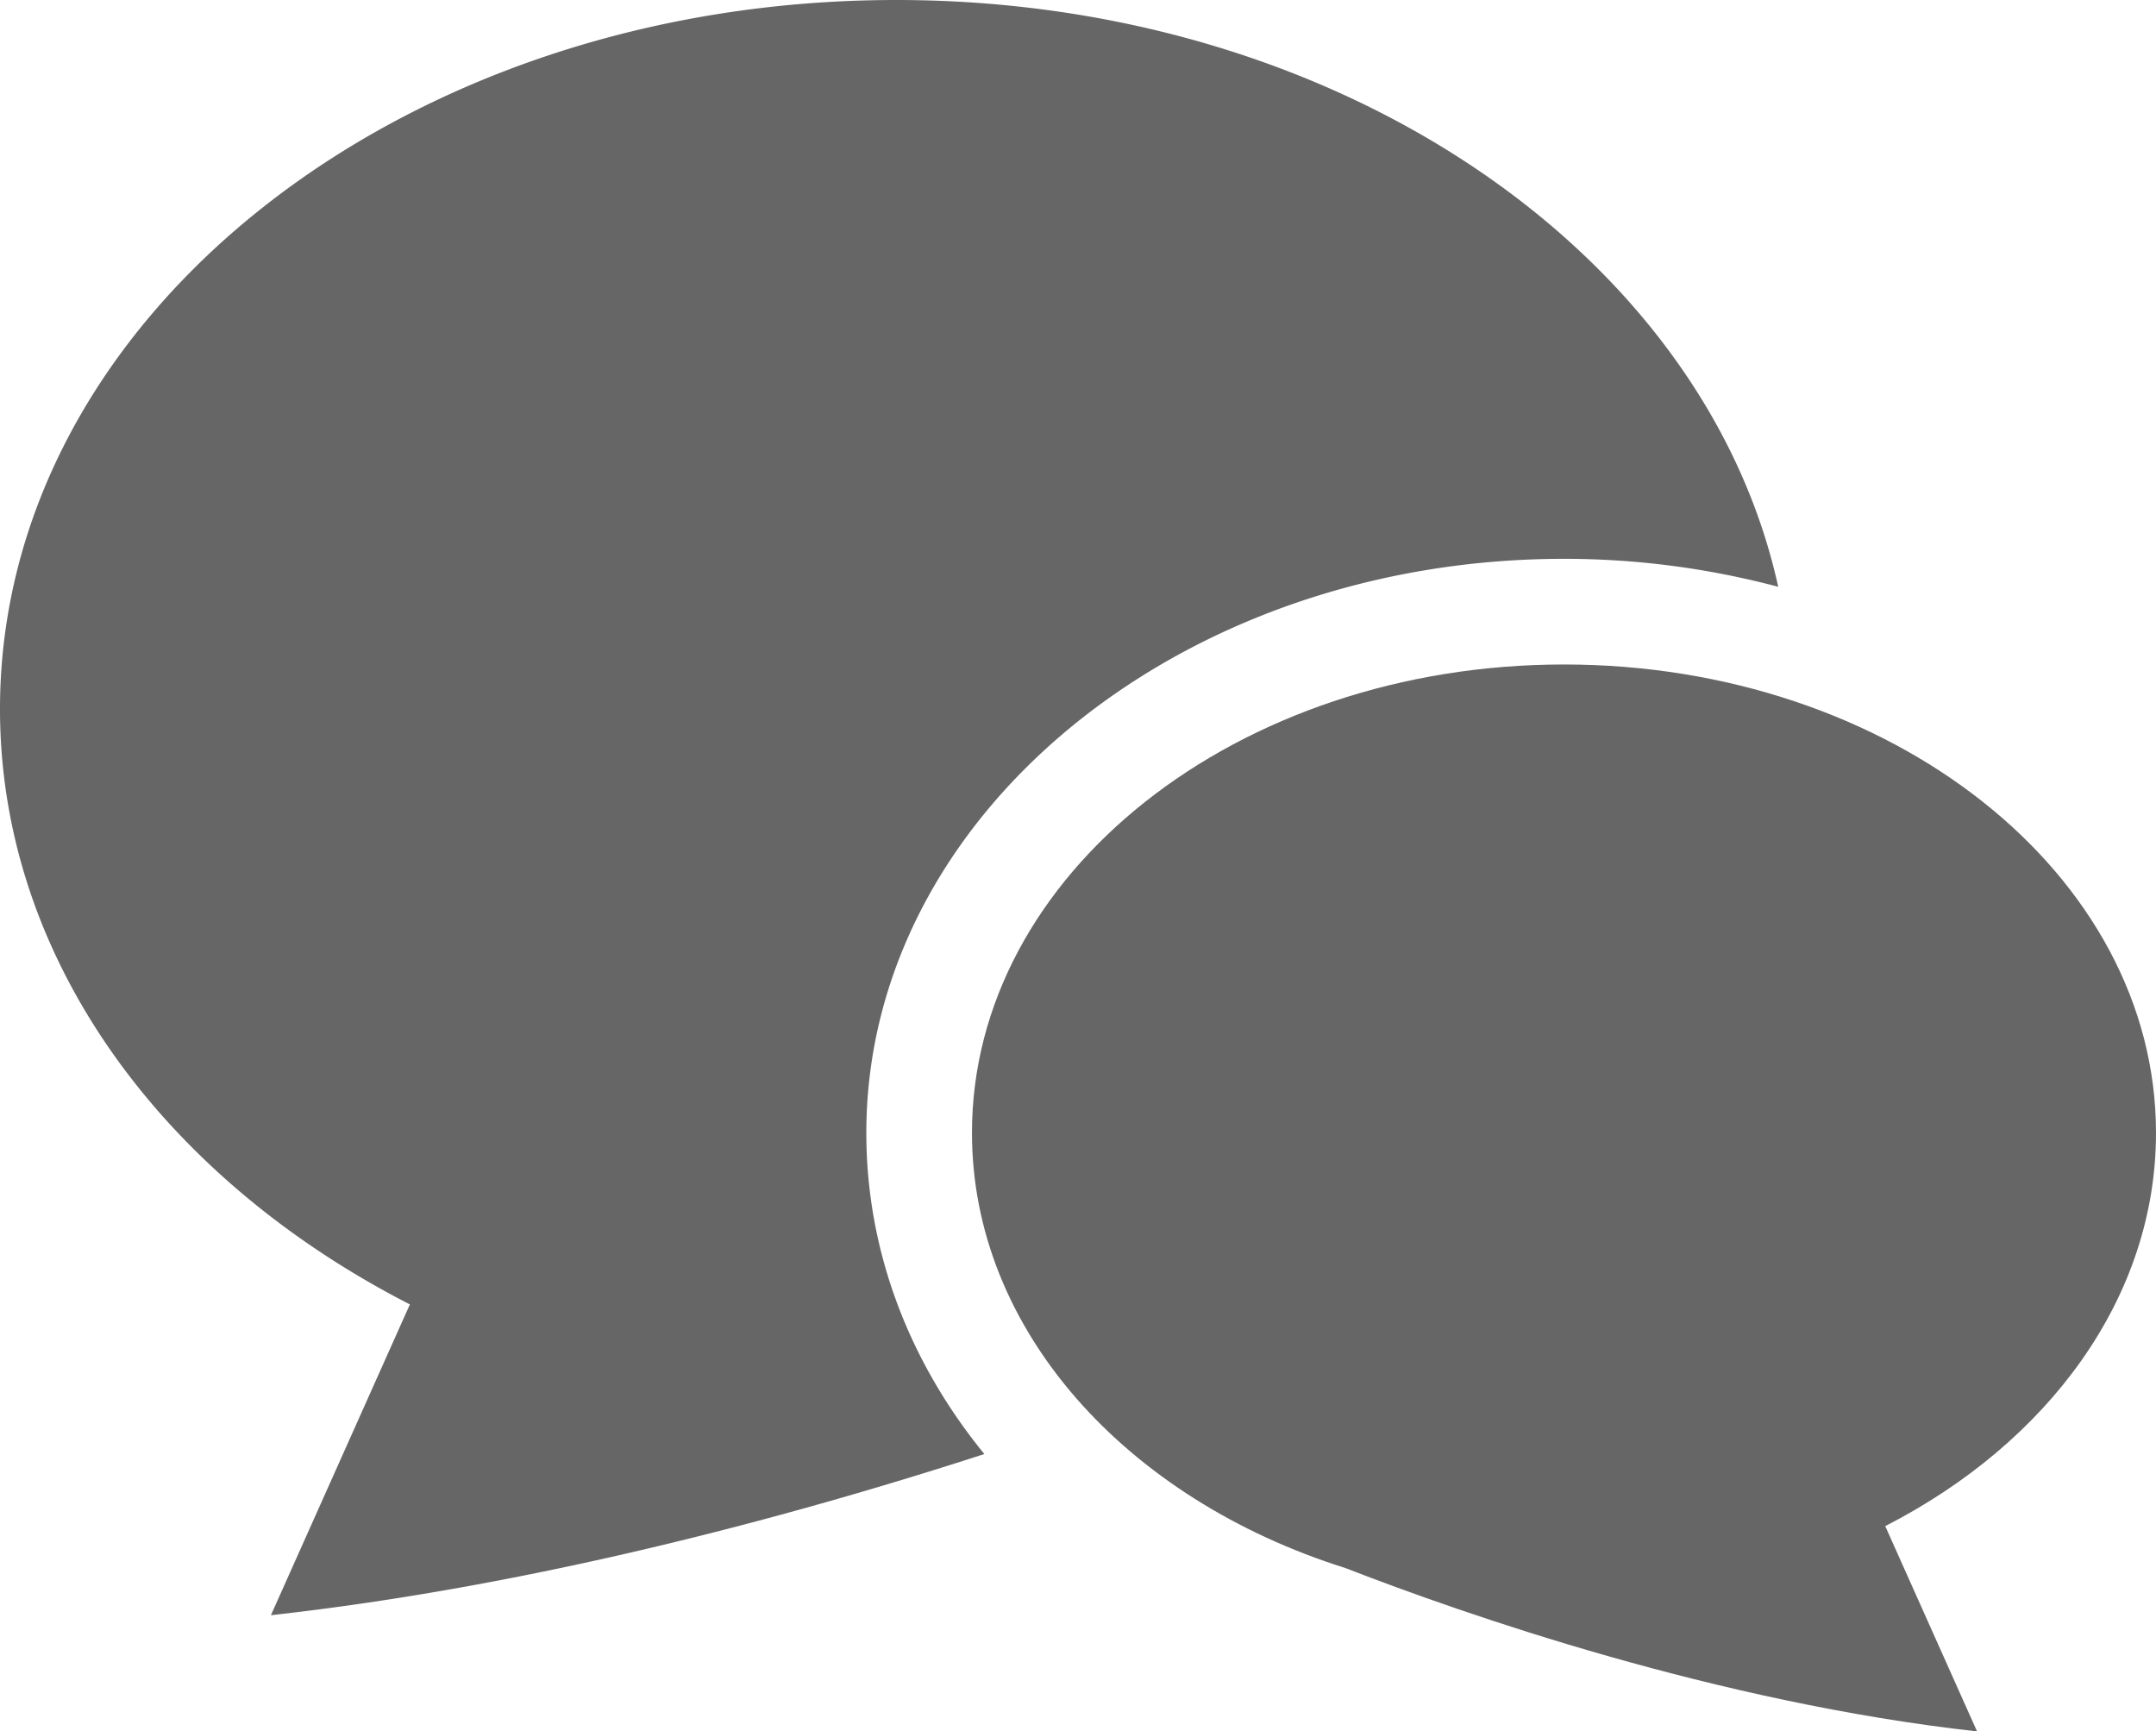 <svg xmlns="http://www.w3.org/2000/svg" width="512" height="411.13" viewBox="0 0 512 411.13">
  <g id="吹き出しのアイコン3" transform="translate(0 -50.435)">
    <path id="パス_5" data-name="パス 5" d="M371.415,183.131a197.548,197.548,0,0,1,50.873,6.644c-17.414-79.136-104.446-139.34-209.451-139.34C95.288,50.435,0,125.809,0,218.8,0,278.1,38.78,330.183,97.336,360.172l-33,73.8c62.089-6.9,122.958-23.217,169.422-38.27-17.91-21.933-28.024-48.236-28.024-76.266C205.732,244.275,280.058,183.131,371.415,183.131Z" fill="#666"/>
    <path id="パス_6" data-name="パス 6" d="M512,319.432C512,258,449.053,208.219,371.415,208.219S230.82,258,230.82,319.432c0,46.914,36.736,87.006,88.678,103.344,28.259,10.976,88.286,31.929,150.008,38.789L447.7,412.819C486.382,393.012,512,358.6,512,319.432Z" fill="#666"/>
  </g>
</svg>
